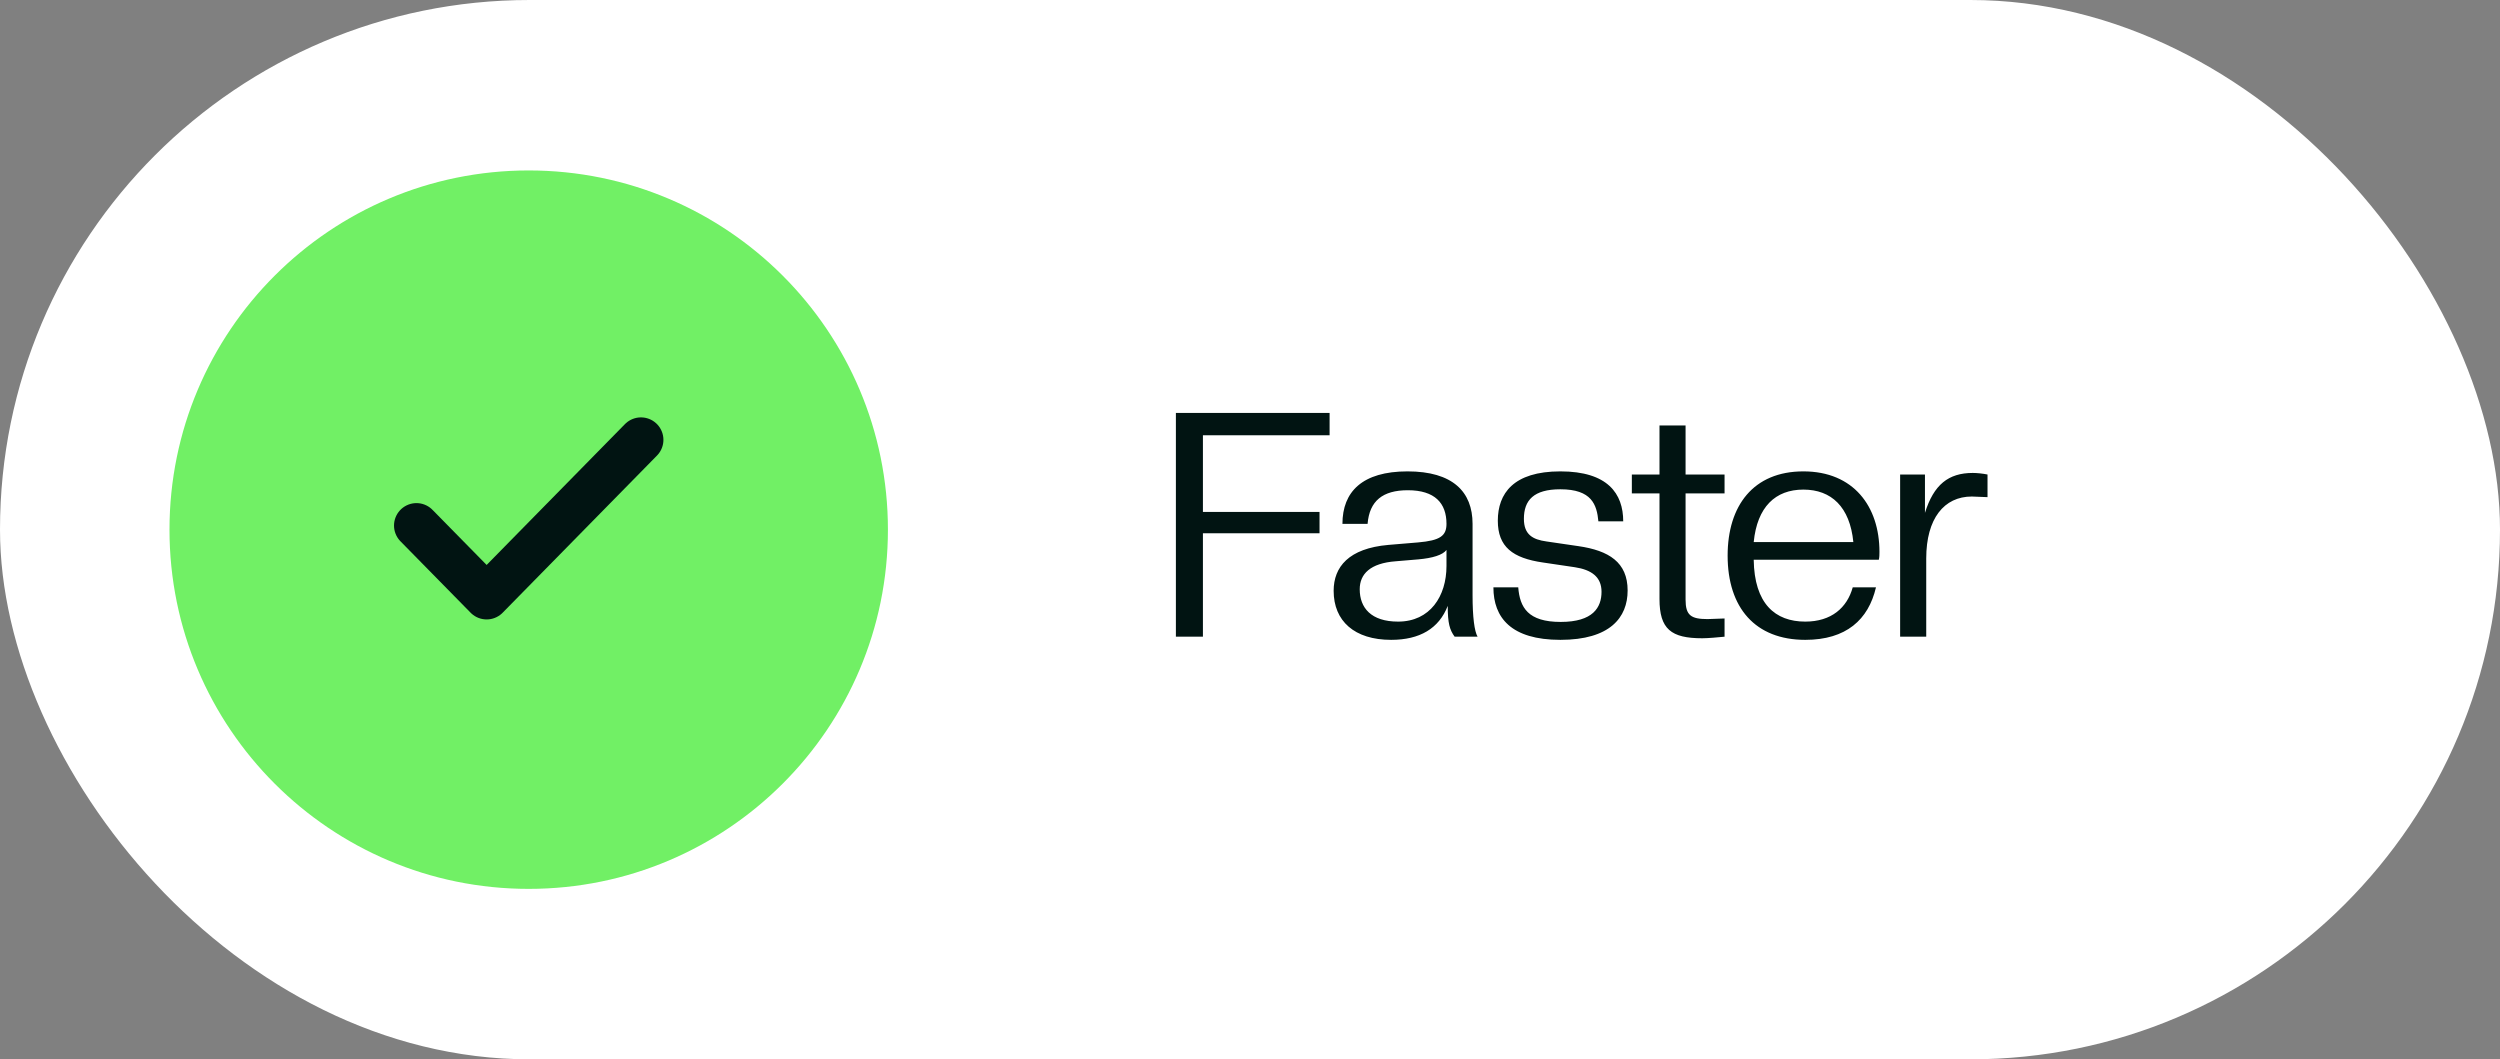 <svg width="118" height="50" viewBox="0 0 118 50" fill="none" xmlns="http://www.w3.org/2000/svg">
<rect x="0" y="0" width="118" height="50" fill="#808080" stroke="none"/>
<rect width="118" height="50" rx="25" fill="white"/>
<circle cx="24.955" cy="25" r="16.955" fill="#71F065"/>
<path d="M30.254 20.76L22.969 28.178L19.657 24.806" stroke="#011412" stroke-width="2.119" stroke-linecap="round" stroke-linejoin="round"/>
<path d="M56.778 30.052H55.502V19.489H62.757V20.543H56.778V24.162H62.282V25.171H56.778V30.052ZM65.662 30.201C63.927 30.201 62.948 29.311 62.948 27.886C62.948 26.759 63.66 25.883 65.529 25.72L66.938 25.602C67.977 25.512 68.274 25.29 68.274 24.726C68.274 23.747 67.725 23.139 66.449 23.139C65.262 23.139 64.639 23.643 64.55 24.726H63.363C63.363 23.213 64.298 22.249 66.434 22.249C68.57 22.249 69.505 23.213 69.505 24.726V28.094C69.505 29.132 69.594 29.8 69.742 30.052H68.659C68.422 29.726 68.333 29.414 68.333 28.598C67.918 29.666 67.013 30.201 65.662 30.201ZM65.989 29.34C67.502 29.34 68.274 28.138 68.274 26.714V25.958C68.096 26.195 67.621 26.343 66.938 26.403L65.885 26.492C64.668 26.581 64.179 27.1 64.179 27.812C64.179 28.687 64.713 29.34 65.989 29.34ZM73.649 30.201C71.32 30.201 70.489 29.147 70.489 27.723H71.661C71.735 28.672 72.121 29.355 73.664 29.355C75.192 29.355 75.592 28.672 75.592 27.931C75.592 27.233 75.118 26.892 74.331 26.773L72.833 26.551C71.394 26.343 70.697 25.809 70.697 24.578C70.697 23.302 71.424 22.249 73.649 22.249C75.889 22.249 76.616 23.302 76.616 24.608H75.444C75.37 23.821 75.132 23.094 73.649 23.094C72.388 23.094 71.928 23.613 71.928 24.489C71.928 25.231 72.343 25.468 72.996 25.557L74.509 25.779C75.934 25.987 76.824 26.536 76.824 27.871C76.824 29.147 75.993 30.201 73.649 30.201ZM80.346 30.126C78.877 30.126 78.328 29.696 78.328 28.272V23.287H77.023V22.397H78.328V20.083H79.559V22.397H81.399V23.287H79.559V28.302C79.559 29.043 79.812 29.221 80.598 29.221L81.399 29.192V30.052C81.102 30.082 80.613 30.126 80.346 30.126ZM85.208 30.201C82.85 30.201 81.544 28.687 81.544 26.225C81.544 23.866 82.76 22.249 85.119 22.249C87.493 22.249 88.71 23.91 88.71 26.047C88.71 26.165 88.71 26.299 88.68 26.418H82.775C82.805 28.494 83.784 29.34 85.208 29.34C86.44 29.34 87.181 28.687 87.449 27.723H88.546C88.19 29.251 87.137 30.201 85.208 30.201ZM85.119 23.109C83.799 23.109 82.939 23.925 82.775 25.587H87.478C87.315 23.925 86.44 23.109 85.119 23.109ZM90.918 30.052H89.686V22.397H90.858V24.207C91.274 22.872 91.971 22.323 93.113 22.323C93.321 22.323 93.588 22.352 93.811 22.397V23.465L93.069 23.436C91.763 23.436 90.918 24.474 90.918 26.358V30.052Z" fill="#011412"/>
</svg>
